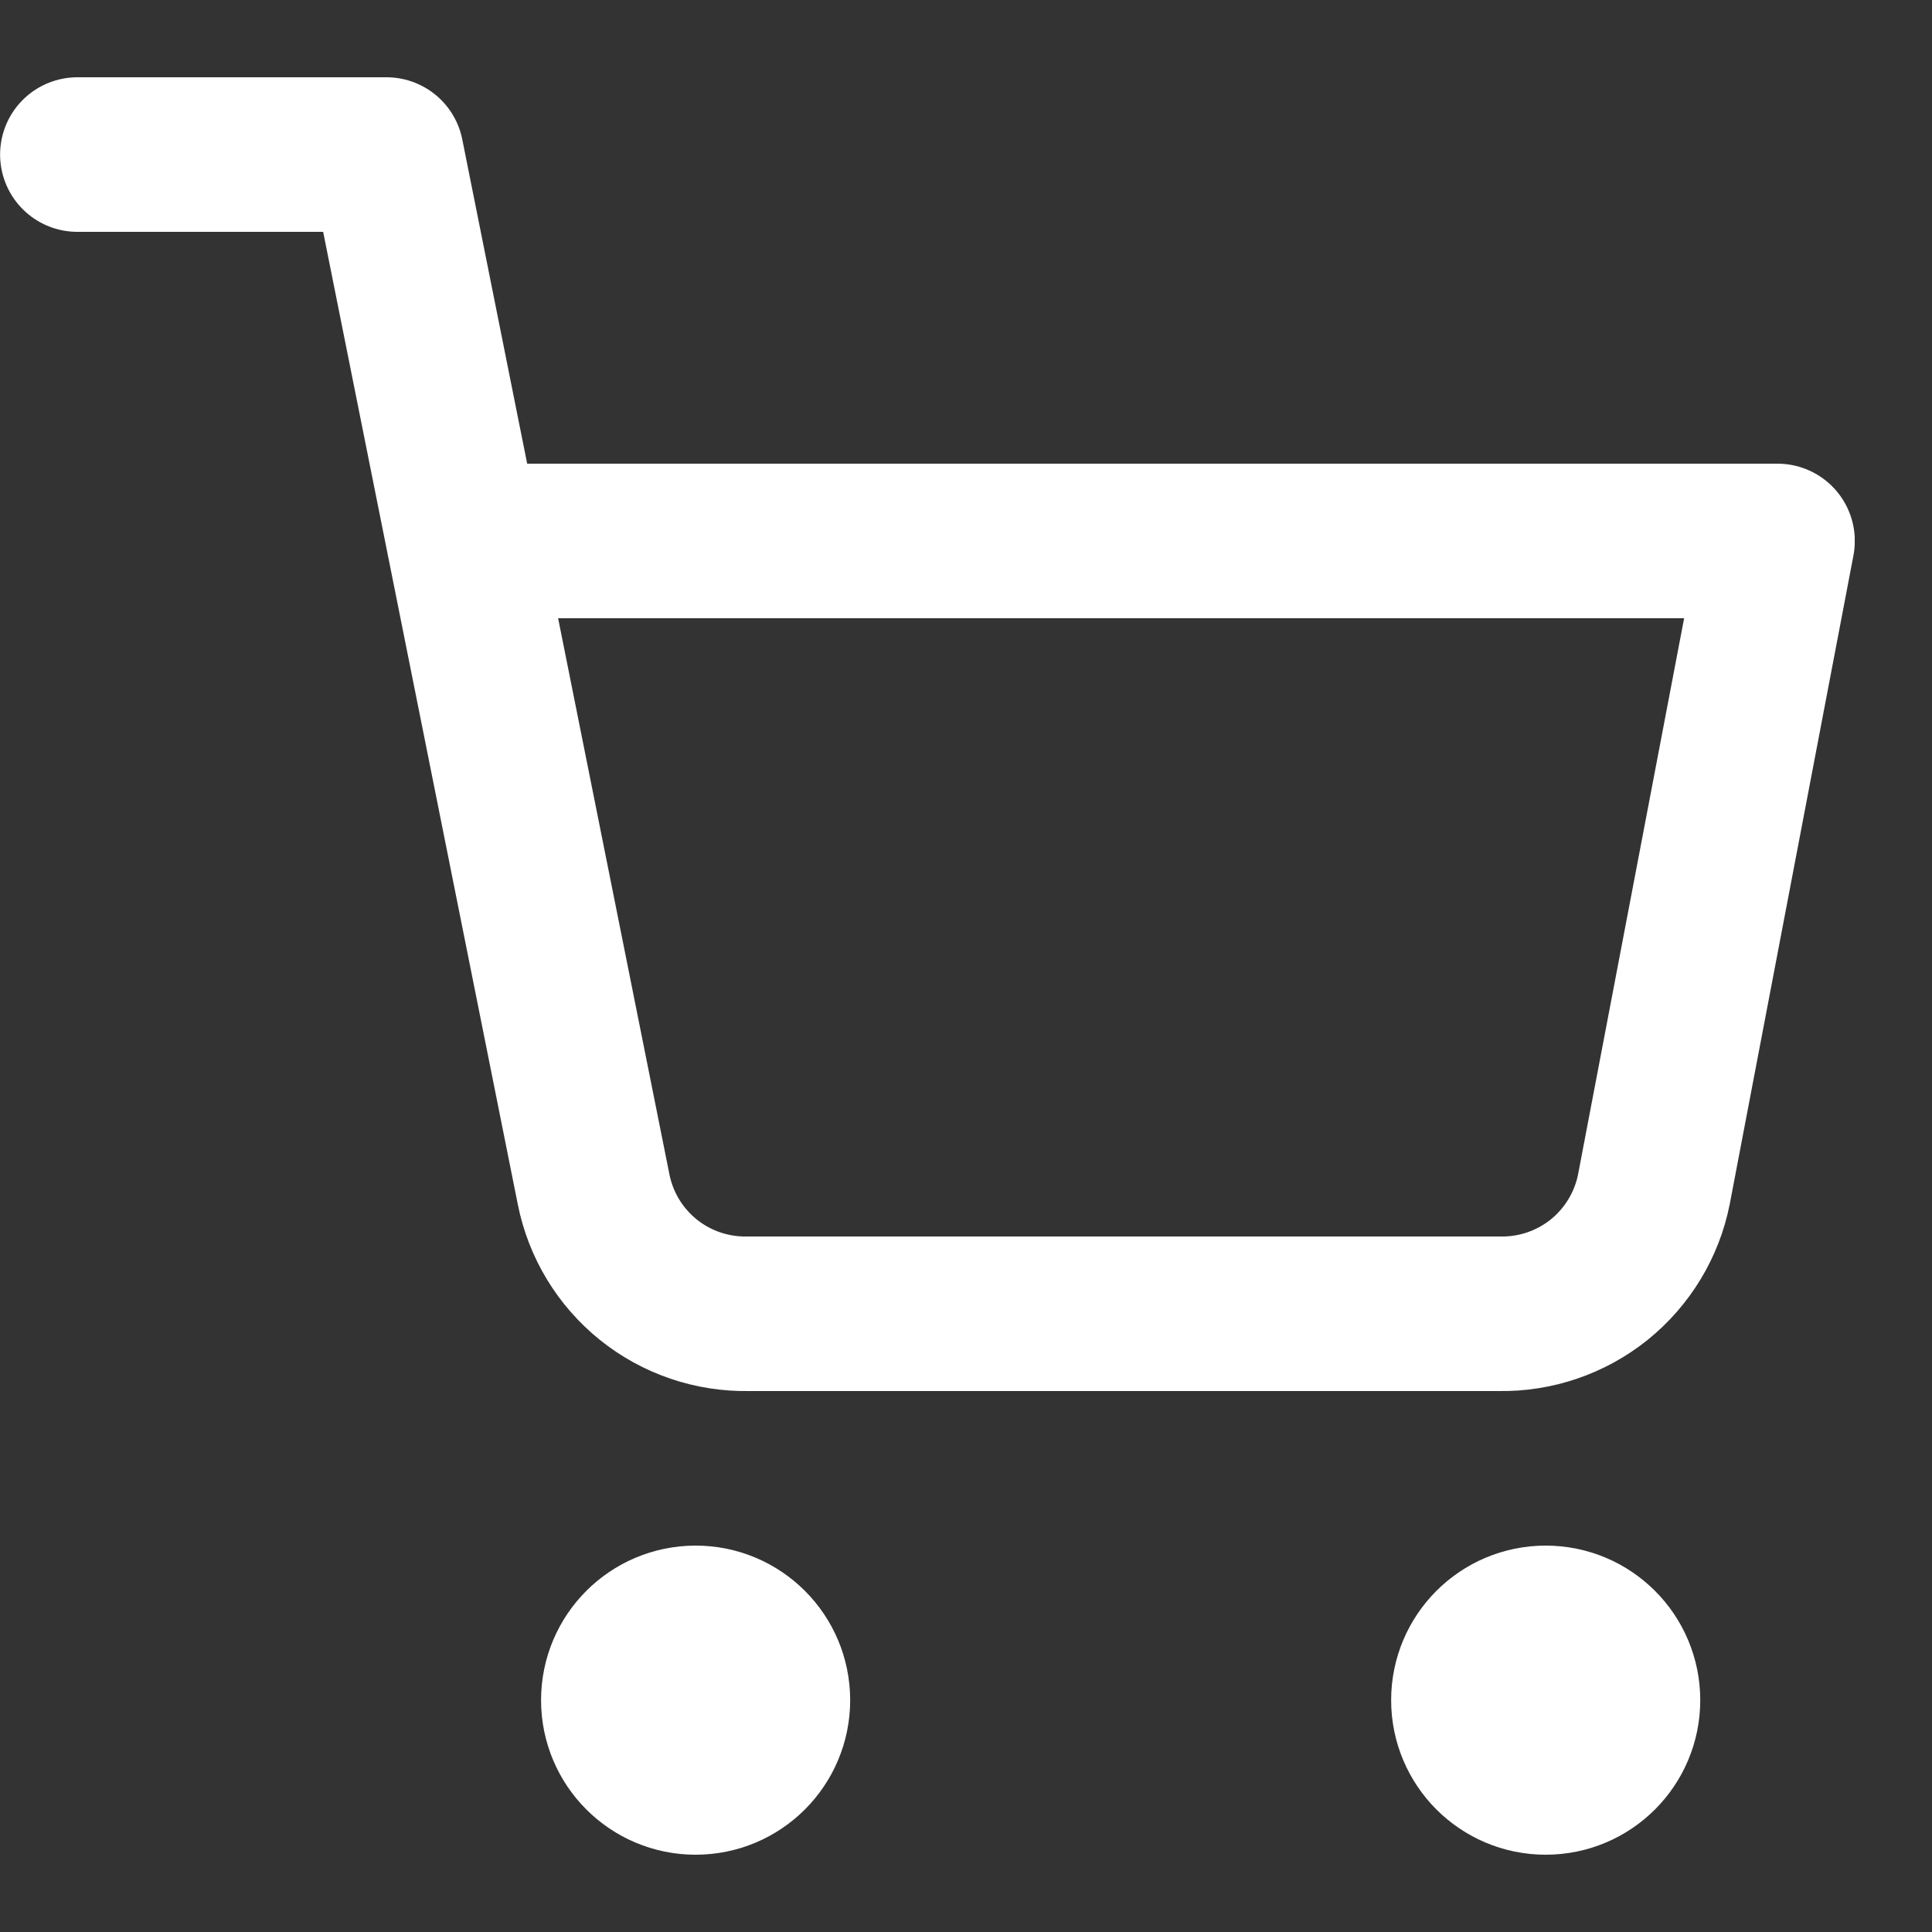 <svg width="20" height="20" viewBox="0 0 20 20" fill="none" xmlns="http://www.w3.org/2000/svg">
<rect x="0" y="0" width="20" height="20" fill="#333333" stroke="none"/>
<g clip-path="url(#clip0_973_38734)">
<path d="M0.801 1.6H4.001L6.145 12.312C6.218 12.68 6.418 13.011 6.711 13.247C7.003 13.482 7.369 13.607 7.745 13.6H15.521C15.896 13.607 16.262 13.482 16.555 13.247C16.847 13.011 17.048 12.68 17.121 12.312L18.401 5.6H4.801M8.001 17.6C8.001 18.042 7.643 18.4 7.201 18.4C6.759 18.4 6.401 18.042 6.401 17.6C6.401 17.158 6.759 16.8 7.201 16.8C7.643 16.8 8.001 17.158 8.001 17.6ZM16.801 17.6C16.801 18.042 16.443 18.4 16.001 18.4C15.559 18.4 15.201 18.042 15.201 17.6C15.201 17.158 15.559 16.8 16.001 16.8C16.443 16.8 16.801 17.158 16.801 17.6Z" stroke="white" stroke-width="1.6" stroke-linecap="round" stroke-linejoin="round"/>
</g>
<defs>
<clipPath id="clip0_973_38734">
<rect width="19.2" height="19.2" fill="white"/>
</clipPath>
</defs>
</svg>
